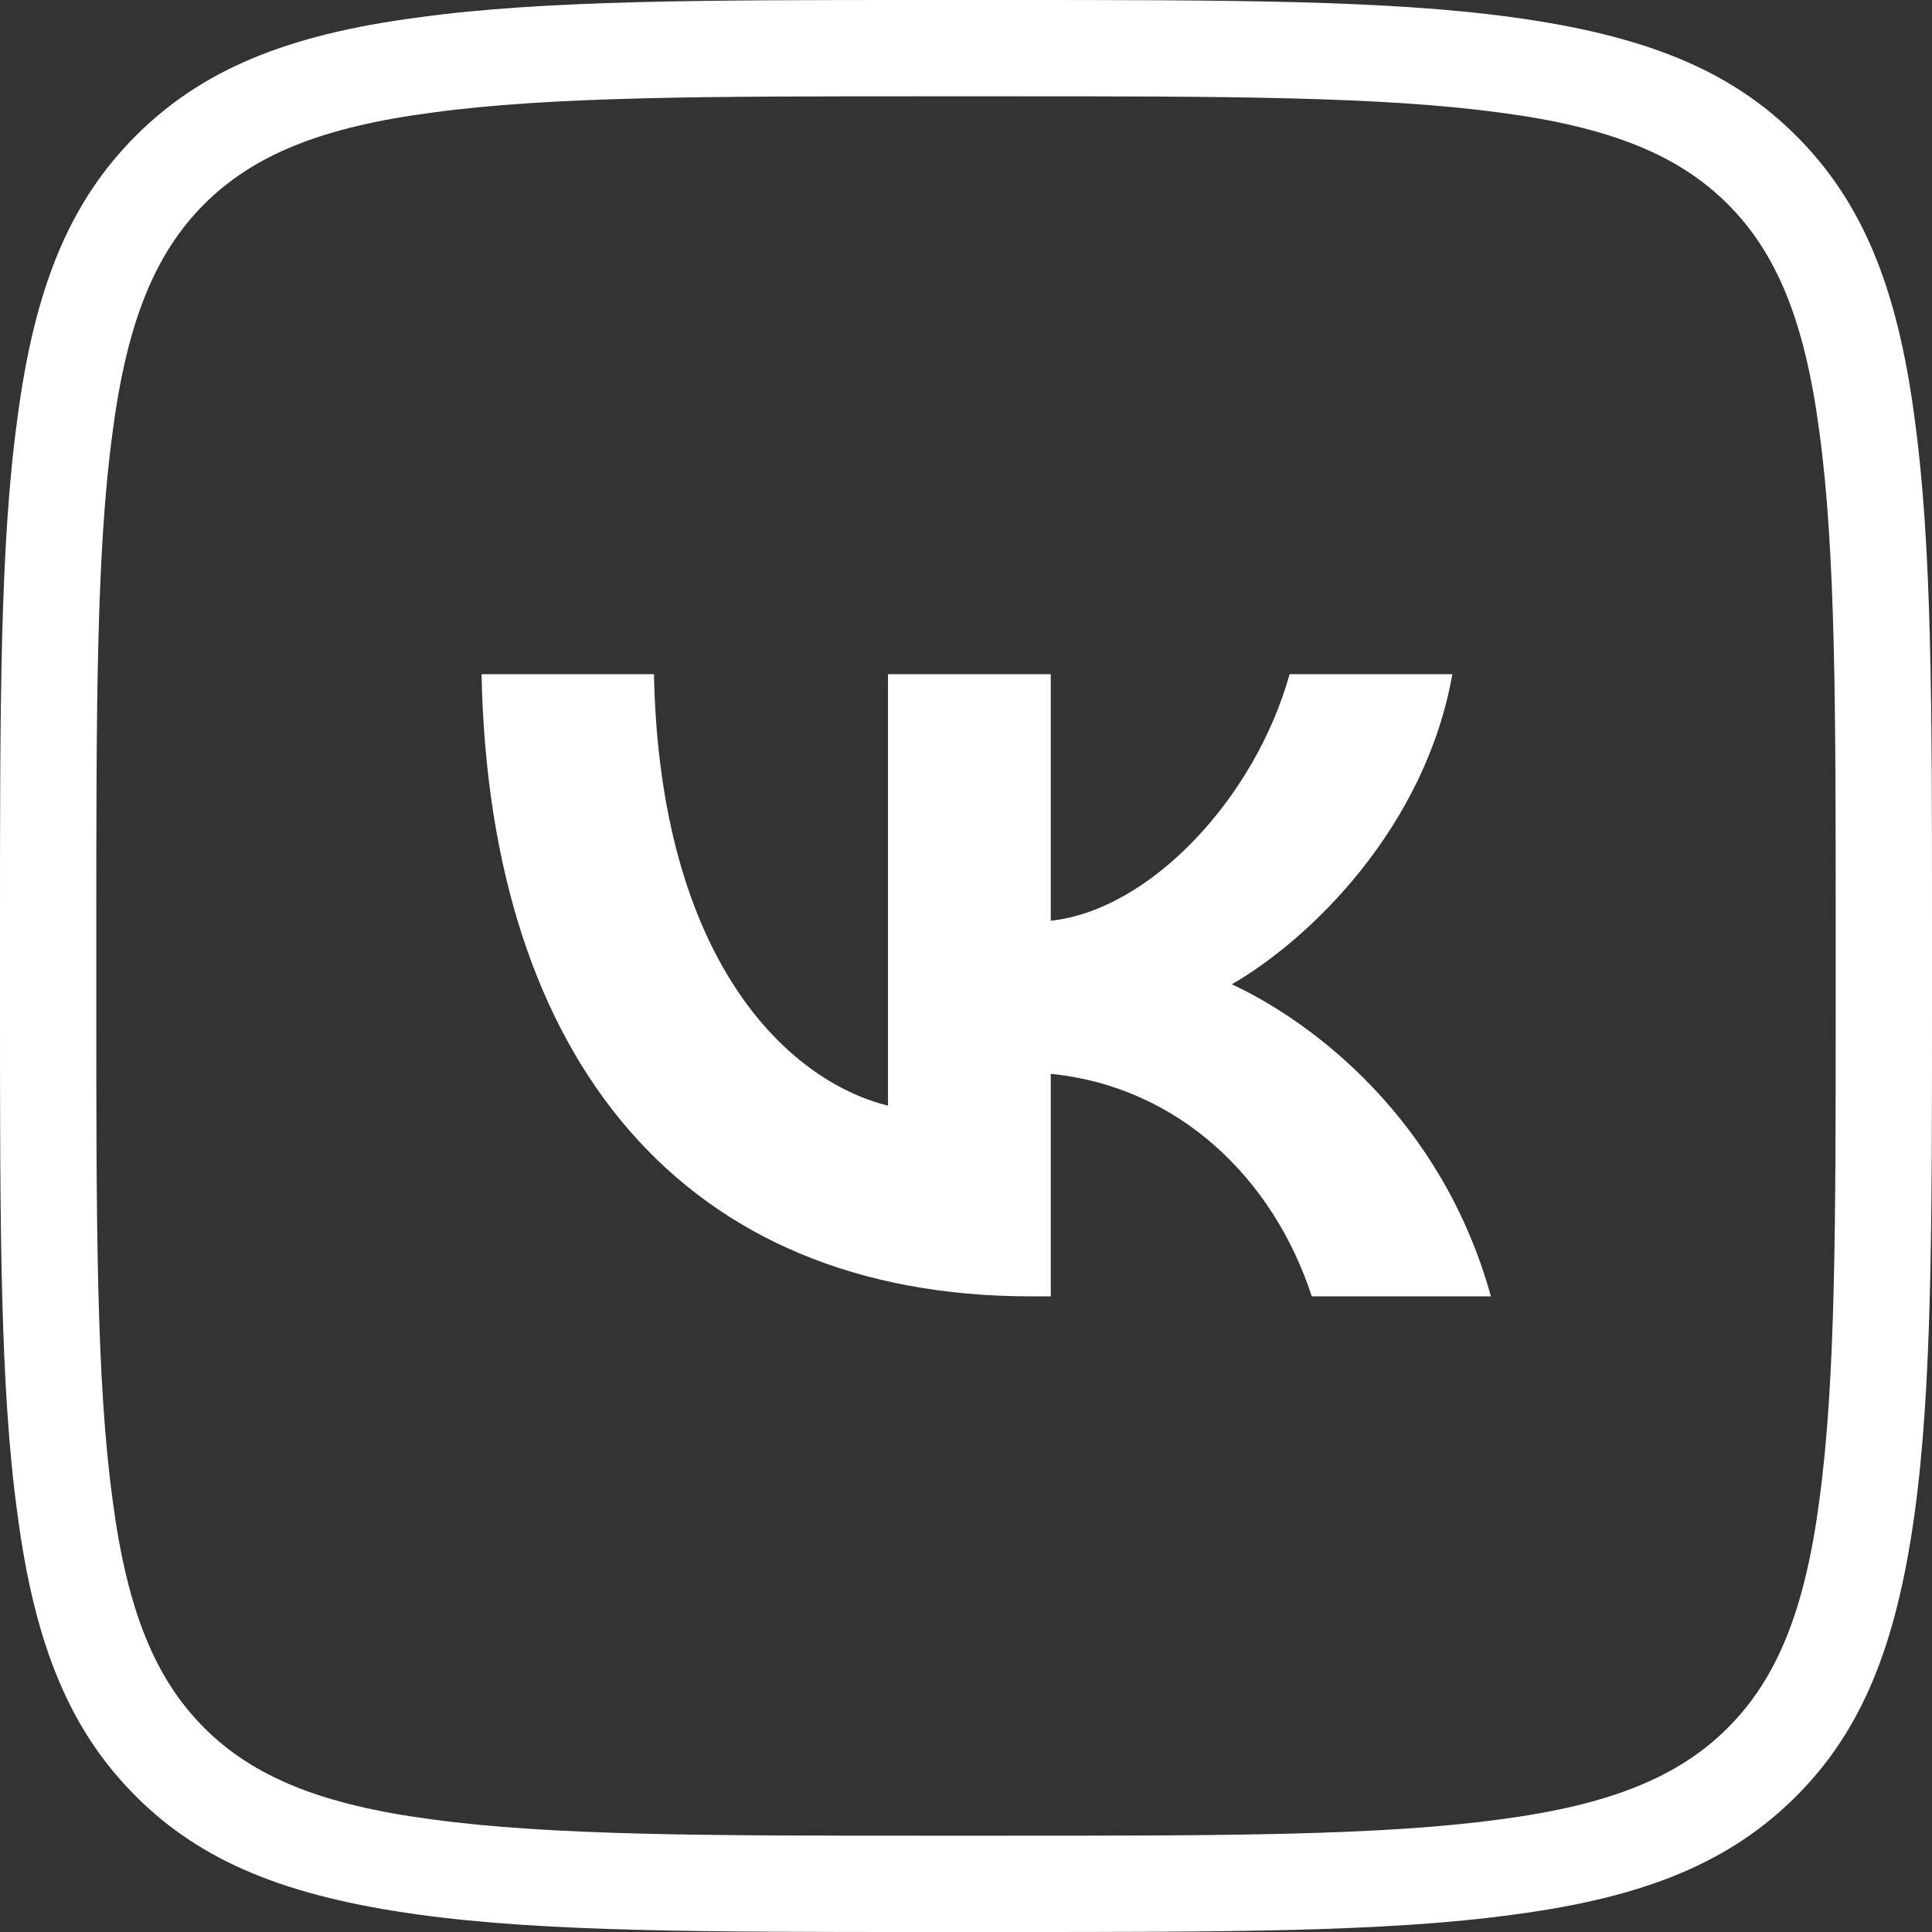 <?xml version="1.0" encoding="UTF-8"?> <svg xmlns="http://www.w3.org/2000/svg" id="Layer_2" data-name="Layer 2" viewBox="0 0 20.06 20.06"><rect x="0" y="0" width="20.06" height="20.06" fill="#333333" stroke="none"/> <defs> <style> .cls-1 { fill: #fff; } </style> </defs> <g id="Layer_1-2" data-name="Layer 1"> <g> <path class="cls-1" d="M10.43,20.06h-.8c-2.31,0-3.97,0-5.28-.18-1.38-.19-2.26-.55-2.94-1.23-.68-.68-1.05-1.56-1.23-2.94-.18-1.31-.18-2.98-.18-5.28v-.8c0-2.31,0-3.97,.18-5.28,.18-1.38,.55-2.26,1.23-2.94C2.09,.73,2.97,.36,4.35,.18c1.31-.18,2.98-.18,5.28-.18h.8c2.31,0,3.97,0,5.28,.18,1.38,.19,2.26,.55,2.94,1.23,.68,.68,1.05,1.56,1.23,2.94,.18,1.31,.18,2.98,.18,5.28v.8c0,2.31,0,3.97-.18,5.28-.19,1.38-.55,2.26-1.23,2.94-.68,.68-1.56,1.05-2.94,1.23-1.31,.18-2.98,.18-5.28,.18ZM9.63,1c-2.27,0-3.91,0-5.15,.17-1.14,.15-1.85,.44-2.36,.95-.51,.51-.8,1.22-.95,2.36-.17,1.24-.17,2.88-.17,5.15v.8c0,2.27,0,3.91,.17,5.15,.15,1.14,.44,1.85,.95,2.36,.51,.51,1.22,.8,2.36,.95,1.24,.17,2.88,.17,5.15,.17h.8c2.27,0,3.91,0,5.15-.17,1.14-.15,1.85-.44,2.36-.95,.51-.51,.8-1.22,.95-2.36,.17-1.24,.17-2.88,.17-5.15v-.8c0-2.27,0-3.91-.17-5.15-.15-1.14-.44-1.85-.95-2.36-.51-.51-1.22-.8-2.36-.95-1.25-.17-2.88-.17-5.15-.17h-.8Z"></path> <path class="cls-1" d="M10.7,13.46c-3.58,0-5.62-2.43-5.7-6.46h1.79c.06,2.96,1.38,4.22,2.43,4.48V7h1.69v2.56c1.03-.11,2.12-1.27,2.48-2.56h1.69c-.28,1.58-1.46,2.74-2.29,3.22,.84,.39,2.18,1.4,2.69,3.24h-1.86c-.4-1.23-1.39-2.18-2.71-2.31v2.31h-.2Z"></path> </g> </g> </svg> 